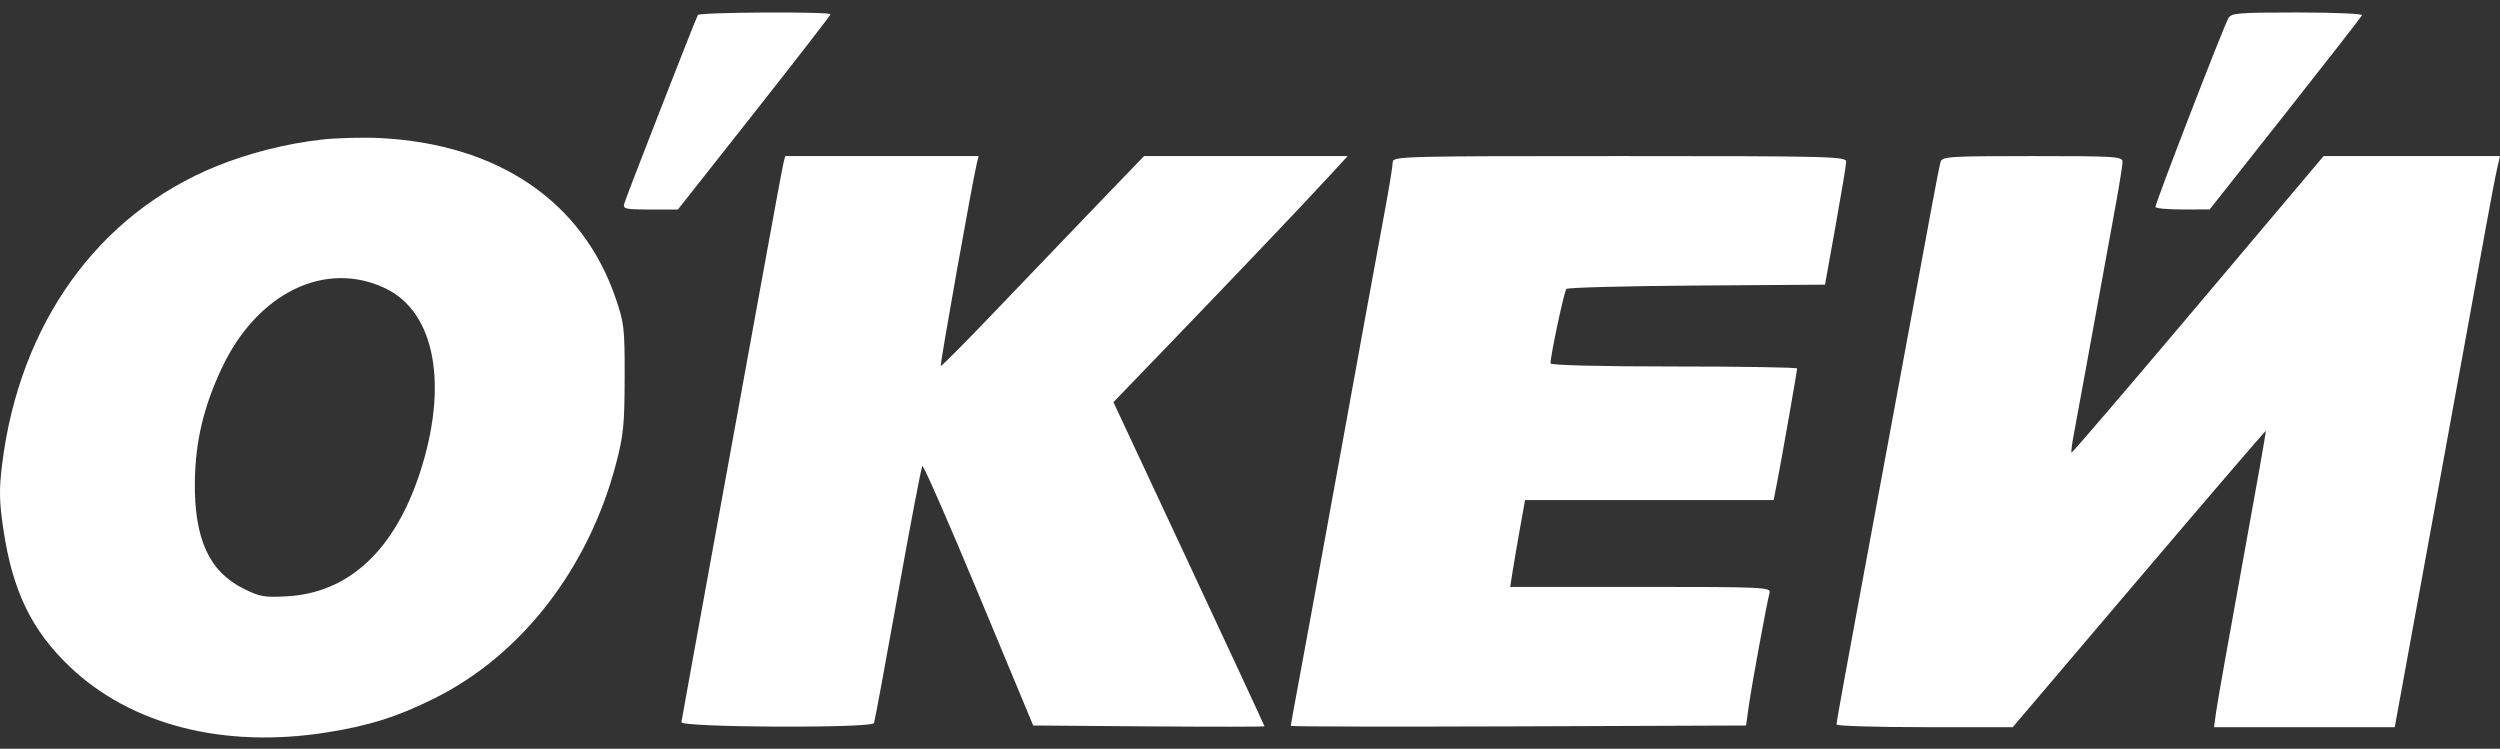 <?xml version="1.0" encoding="UTF-8"?> <svg xmlns="http://www.w3.org/2000/svg" width="197" height="59" viewBox="0 0 197 59" fill="none"><rect x="0" y="0" width="197" height="59" fill="#333333" stroke="none"/> <path fill-rule="evenodd" clip-rule="evenodd" d="M54.993 1.181C54.819 1.474 49.339 15.513 49.189 16.05C49.075 16.462 49.289 16.51 51.241 16.51H53.42L59.432 8.889C62.738 4.697 65.444 1.204 65.444 1.126C65.444 0.904 55.126 0.958 54.993 1.181ZM175.591 1.444C175.071 2.459 169.85 15.976 169.85 16.307C169.85 16.419 170.812 16.508 171.988 16.506L174.125 16.501L180.084 8.956C183.361 4.807 186.081 1.315 186.129 1.197C186.176 1.08 183.878 0.983 181.021 0.983C176.337 0.983 175.804 1.029 175.591 1.444ZM25.315 11.004C22.537 11.321 19.608 12.063 17.063 13.096C7.716 16.887 1.521 25.519 0.16 36.648C-0.076 38.573 -0.057 39.523 0.258 41.662C0.976 46.544 2.48 49.662 5.504 52.541C10.317 57.123 17.601 58.993 25.689 57.725C29.081 57.192 31.347 56.476 34.288 55.003C41.107 51.59 46.366 44.794 48.527 36.603C49.128 34.325 49.213 33.501 49.222 29.8C49.231 25.858 49.186 25.455 48.51 23.487C45.892 15.859 39.245 11.346 29.941 10.879C28.592 10.812 26.511 10.868 25.315 11.004ZM61.728 12.892C61.649 13.217 60.94 17.037 60.154 21.379C59.367 25.721 58.494 30.517 58.213 32.037C57.933 33.557 57.166 37.761 56.51 41.379C55.853 44.998 54.96 49.913 54.525 52.301C54.09 54.689 53.716 56.761 53.695 56.906C53.632 57.33 68.721 57.4 68.872 56.976C68.938 56.793 69.788 52.202 70.761 46.774C71.734 41.346 72.597 36.822 72.679 36.721C72.761 36.619 74.761 41.179 77.122 46.853L81.416 57.169L90.529 57.239C95.541 57.276 99.641 57.273 99.641 57.231C99.641 57.188 96.963 51.424 93.69 44.422L87.739 31.69L91.822 27.456C97.038 22.047 102.744 16.052 104.684 13.944L106.197 12.3H98.174H90.15L86.411 16.182C84.355 18.317 80.769 22.058 78.443 24.496C76.118 26.934 74.177 28.888 74.131 28.838C74.055 28.756 76.625 14.317 76.969 12.892L77.112 12.3H69.492H61.873L61.728 12.892ZM109.745 12.796C109.745 13.069 109.46 14.816 109.112 16.678C108.763 18.54 108.06 22.372 107.548 25.195C107.036 28.017 106.331 31.896 105.982 33.814C105.374 37.145 104.855 39.989 103.391 48.025C103.028 50.015 102.502 52.869 102.222 54.368C101.943 55.866 101.714 57.14 101.714 57.199C101.714 57.257 109.786 57.274 119.651 57.237L137.589 57.169L137.79 55.722C138.014 54.11 139.24 47.428 139.443 46.709C139.566 46.275 138.961 46.248 129.29 46.248H119.005L119.178 45.13C119.273 44.514 119.536 42.975 119.762 41.708L120.174 39.406H129.967H139.761L140.033 38.024C140.378 36.266 141.611 29.247 141.611 29.037C141.611 28.95 137.239 28.879 131.896 28.879C126.106 28.879 122.181 28.78 122.181 28.635C122.181 28 123.257 22.944 123.429 22.768C123.537 22.659 128.167 22.538 133.718 22.5L143.811 22.431L144.637 17.826C145.092 15.293 145.471 13.013 145.48 12.76C145.496 12.326 144.48 12.3 127.621 12.3C110.272 12.3 109.745 12.314 109.745 12.796ZM152.915 12.76C152.844 13.013 152.545 14.523 152.253 16.115C151.441 20.528 148.427 36.822 147.409 42.3C146.911 44.978 146.342 48.057 146.143 49.143C145.945 50.228 145.543 52.412 145.251 53.996C144.959 55.58 144.72 56.972 144.72 57.089C144.72 57.205 147.844 57.301 151.662 57.301H158.604L168.552 45.597C174.023 39.16 178.522 33.919 178.55 33.952C178.577 33.984 177.747 38.688 176.704 44.406C175.661 50.123 174.731 55.363 174.637 56.051L174.465 57.301H181.585H188.705L189.391 53.551C190.167 49.303 191.048 44.474 191.997 39.273C192.353 37.319 192.936 34.122 193.292 32.168C193.648 30.214 194.231 27.016 194.587 25.062C194.944 23.108 195.53 19.881 195.89 17.891C196.251 15.902 196.647 13.829 196.772 13.286L196.998 12.3H190.049H183.101L173.207 24.024C167.765 30.472 163.278 35.712 163.235 35.668C163.192 35.625 163.27 34.997 163.407 34.274C163.545 33.55 163.947 31.359 164.302 29.405C164.945 25.858 165.724 21.583 166.723 16.115C167.014 14.523 167.253 13.013 167.256 12.76C167.259 12.332 166.75 12.3 160.152 12.3C153.606 12.3 153.035 12.336 152.915 12.76ZM30.378 22.726C34.297 24.604 35.36 30.366 33.07 37.311C31.07 43.373 27.488 46.701 22.657 46.986C20.845 47.092 20.483 47.029 19.185 46.384C16.477 45.038 15.302 42.454 15.354 37.958C15.392 34.805 16.046 32.047 17.478 29.003C20.269 23.073 25.643 20.458 30.378 22.726Z" fill="white"></path> </svg> 